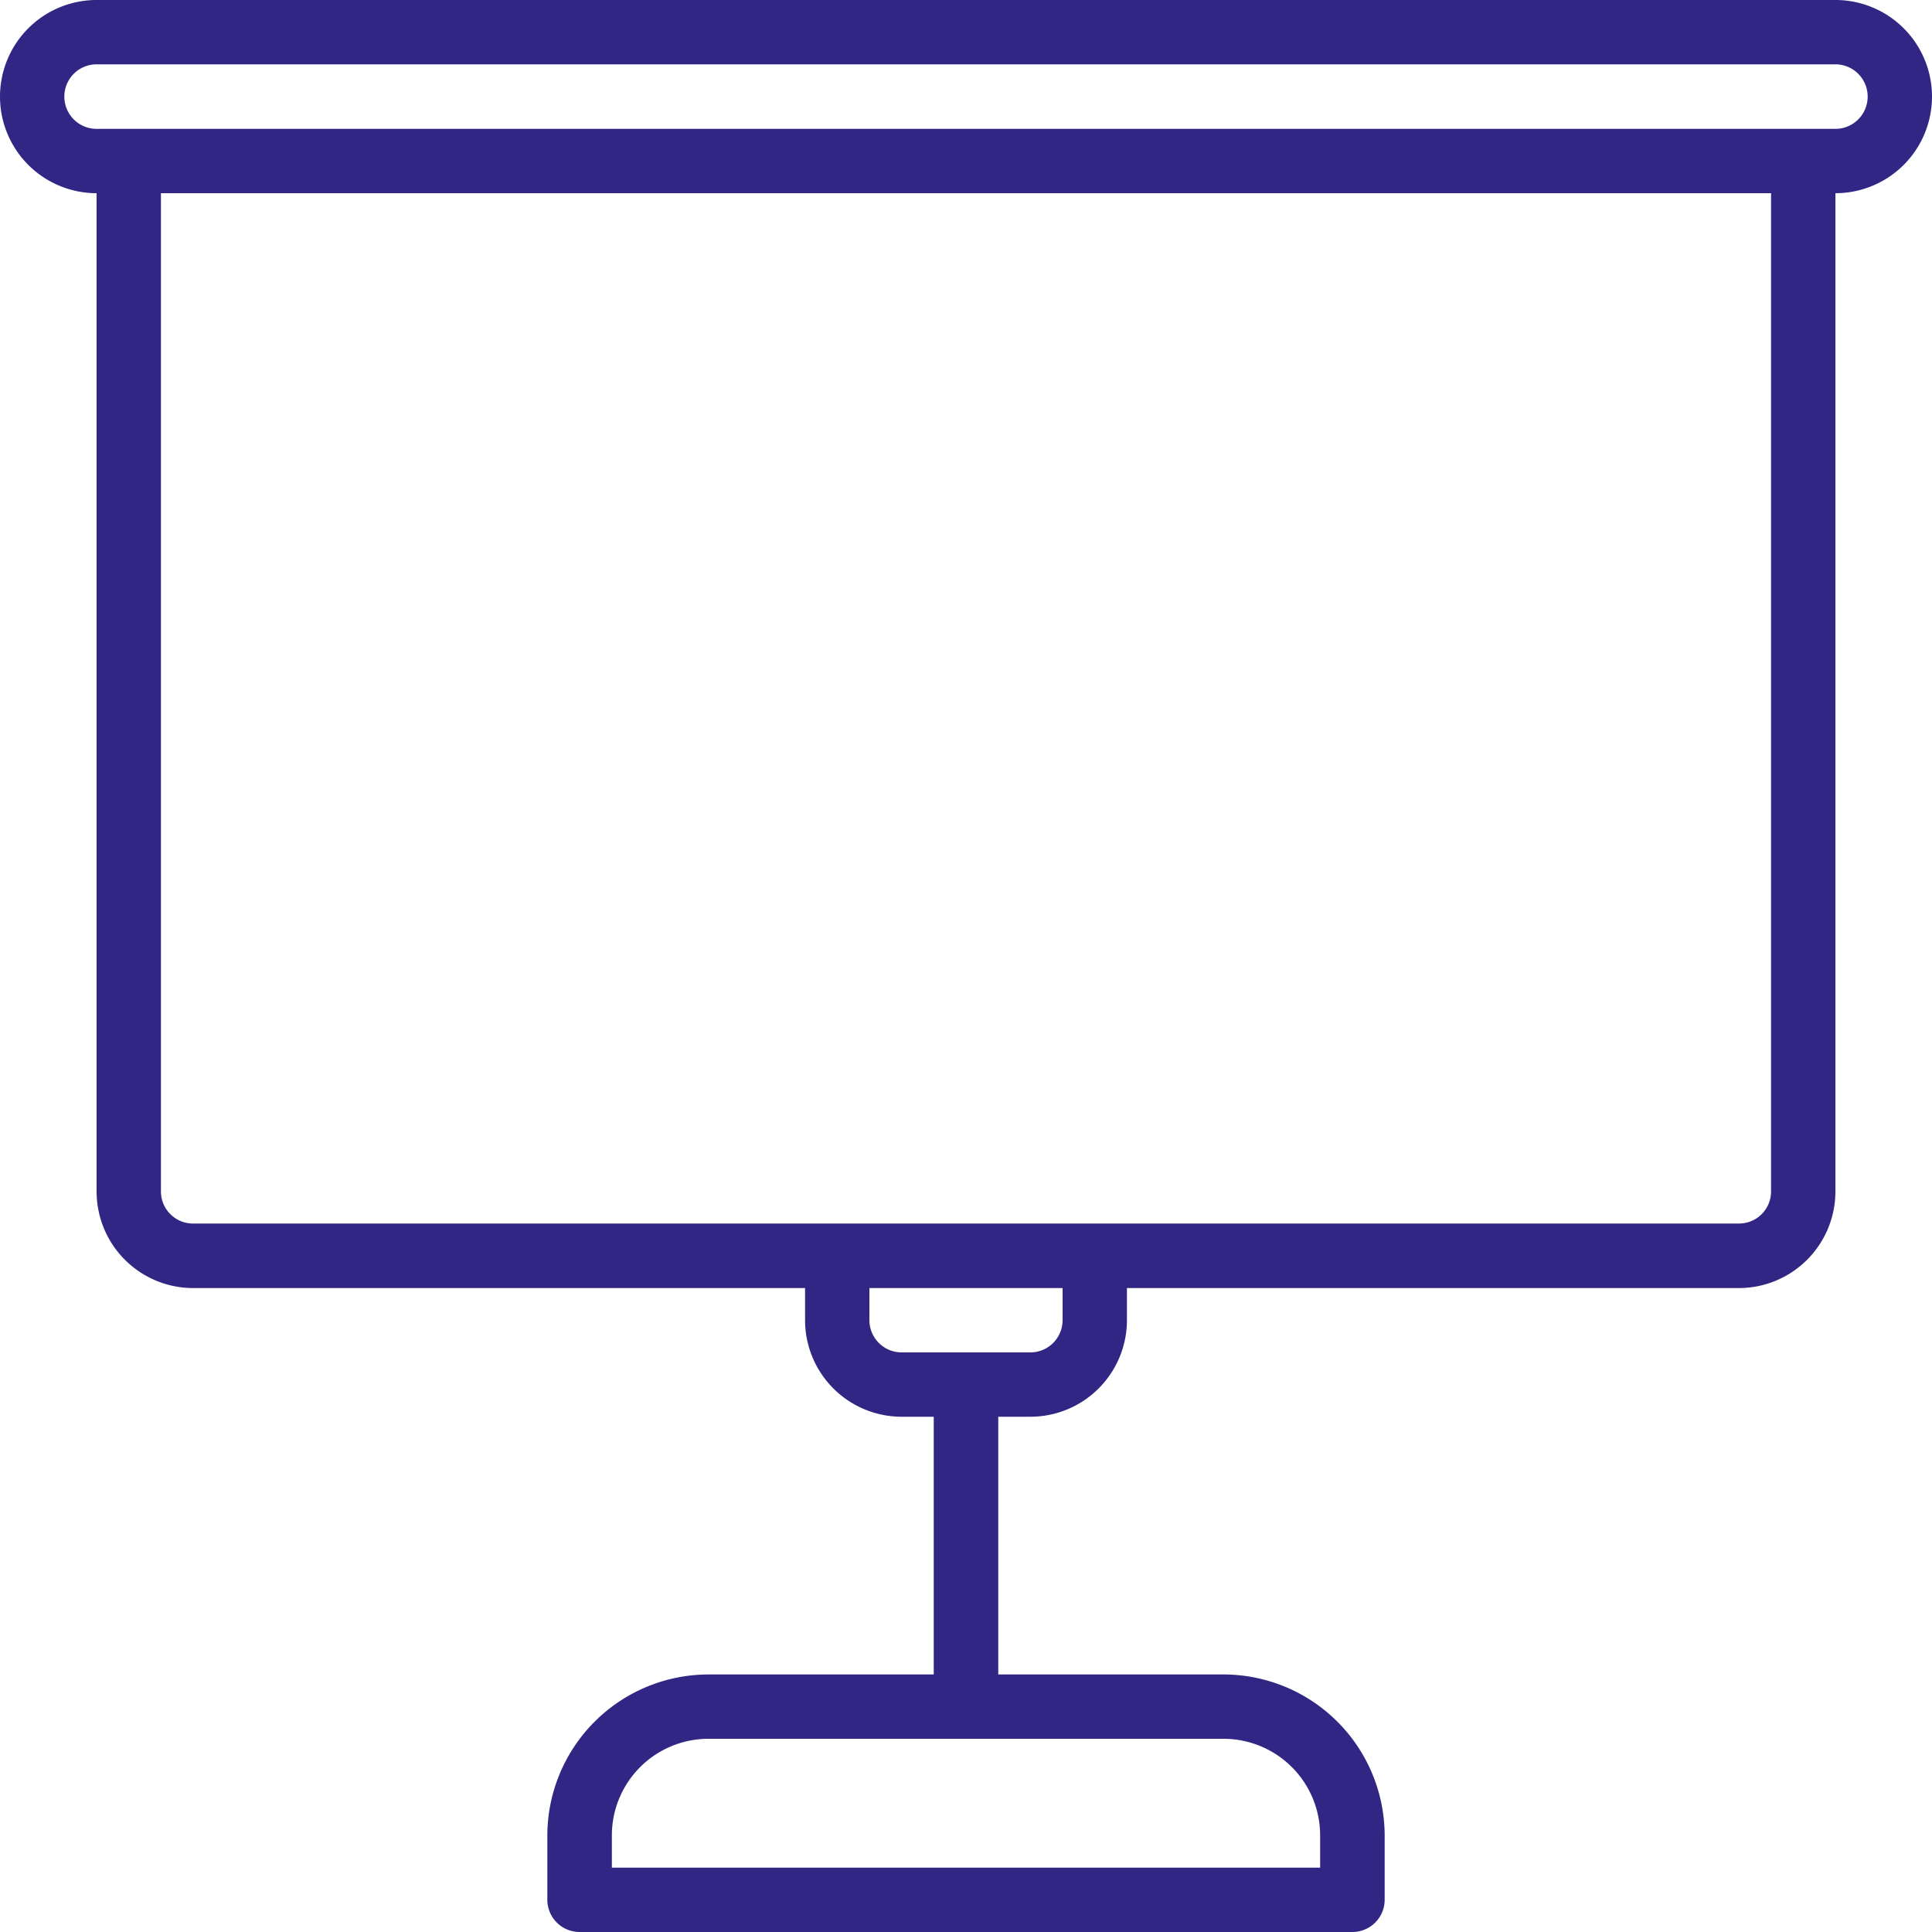 <svg id="ad5c941d-e0f8-40f4-a872-ae0471bff69c" data-name="Capa 1" xmlns="http://www.w3.org/2000/svg" width="100" height="100" viewBox="0 0 100 100"><defs><style>.a4b41f2c-483e-4ded-b147-b0e0810ffbaa{fill:#312684;}</style></defs><title>blackboard(1)</title><path class="a4b41f2c-483e-4ded-b147-b0e0810ffbaa" d="M95,0H5A5,5,0,0,0,5,10V61.67a5,5,0,0,0,5,5H41.67v1.66a5,5,0,0,0,5,5h1.66V86.67H36.67A8.35,8.35,0,0,0,28.33,95v3.33A1.67,1.67,0,0,0,30,100H70a1.67,1.67,0,0,0,1.67-1.67V95a8.35,8.35,0,0,0-8.34-8.33H51.67V73.33h1.66a5,5,0,0,0,5-5V66.67H90a5,5,0,0,0,5-5V10A5,5,0,0,0,95,0ZM63.33,90a5,5,0,0,1,5,5v1.67H31.67V95a5,5,0,0,1,5-5ZM55,68.33A1.67,1.67,0,0,1,53.33,70H46.67A1.67,1.67,0,0,1,45,68.33V66.67H55Zm36.67-6.66A1.66,1.66,0,0,1,90,63.33H10a1.66,1.66,0,0,1-1.67-1.66V10H91.67ZM95,6.67H5A1.67,1.67,0,0,1,5,3.33H95a1.67,1.67,0,1,1,0,3.34Z"/></svg>